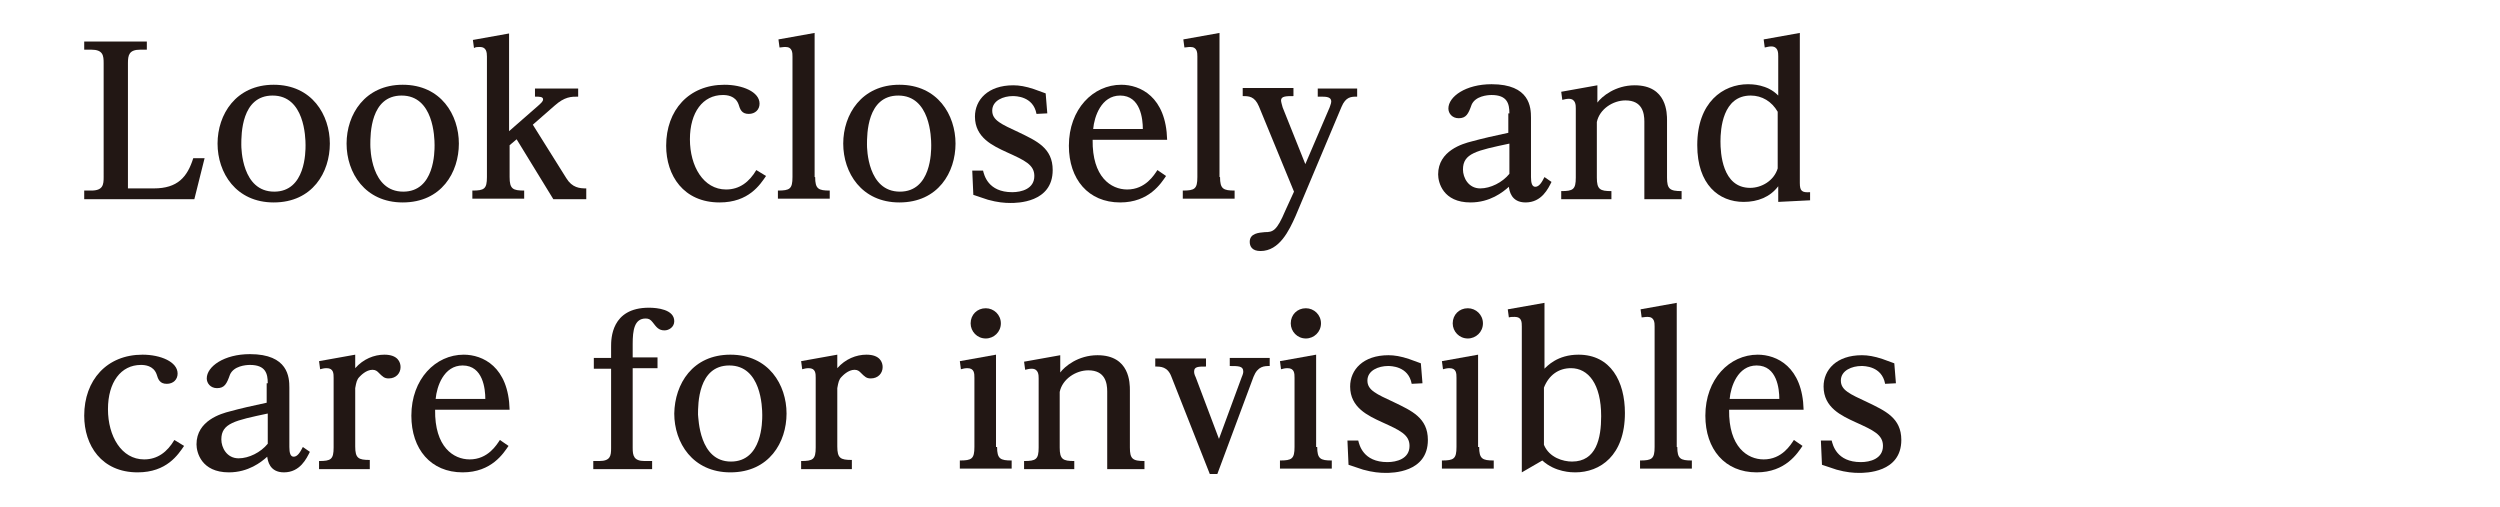<?xml version="1.0" encoding="utf-8"?>
<!-- Generator: Adobe Illustrator 24.3.2, SVG Export Plug-In . SVG Version: 6.00 Build 0)  -->
<svg version="1.1" id="レイヤー_1" xmlns="http://www.w3.org/2000/svg" xmlns:xlink="http://www.w3.org/1999/xlink" x="0px"
	 y="0px" viewBox="0 0 463.1 94" style="enable-background:new 0 0 463.1 94;" xml:space="preserve">
<style type="text/css">
	.st0{fill:#221714;}
</style>
<g>
	<g>
		<path class="st0" d="M28.5,34.9c4.4,0,6.2-2.1,7.3-5.6h2.1L36,36.9H15.6v-1.6h1.3c2.2,0,2.3-1.1,2.3-2.5V11.7
			c0-1.4-0.1-2.5-2.3-2.5h-1.3V7.7h11.6v1.5h-1.2c-2.1,0-2.3,1-2.3,2.5v23.2H28.5z"/>
		<path class="st0" d="M50.7,15.7c7.1,0,10.4,5.6,10.4,10.9s-3.2,10.9-10.4,10.9c-7,0-10.4-5.5-10.4-10.9S43.7,15.7,50.7,15.7z
			 M50.8,35.5c5.8,0,5.8-7.4,5.8-8.6c0-1.5-0.2-9.2-6.1-9.2c-5.8,0-5.8,7.2-5.8,9.1C44.7,27.5,44.8,35.5,50.8,35.5z"/>
		<path class="st0" d="M74.6,15.7c7.1,0,10.4,5.6,10.4,10.9s-3.2,10.9-10.4,10.9c-7,0-10.4-5.5-10.4-10.9S67.6,15.7,74.6,15.7z
			 M74.7,35.5c5.8,0,5.8-7.4,5.8-8.6c0-1.5-0.2-9.2-6.1-9.2c-5.8,0-5.8,7.2-5.8,9.1C68.6,27.5,68.7,35.5,74.7,35.5z"/>
		<path class="st0" d="M104.9,33c1.1,1.8,2.5,1.9,3.7,1.9v2h-6.1l-6.8-11.1l-1.3,1.1v5.9c0,2.2,0.6,2.5,2.7,2.5v1.5h-9.6v-1.5
			c2.2,0,2.7-0.3,2.7-2.5V10.5c0-0.8-0.1-1.8-1.3-1.8c-0.4,0-0.8,0-1.1,0.2l-0.2-1.5l6.7-1.2v18.1l5.6-4.9c0.3-0.3,0.7-0.6,0.7-1
			c0-0.5-0.7-0.5-1.5-0.5v-1.5h8v1.5c-1.3,0-2.5,0-4.4,1.7l-4,3.5L104.9,33z"/>
		<path class="st0" d="M141.9,32.6c-1.1,1.6-3.2,4.9-8.6,4.9c-6.7,0-9.9-5-9.9-10.5c0-6.6,4.2-11.3,10.8-11.3c3.3,0,6.5,1.3,6.5,3.5
			c0,1.1-0.8,1.9-2,1.9c-1.3,0-1.6-0.8-1.9-1.8c-0.6-1.6-2.2-1.7-2.9-1.7c-3.7,0-6.1,3.2-6.1,8.2s2.5,9.3,6.7,9.3
			c2.5,0,4.3-1.4,5.6-3.6L141.9,32.6z"/>
		<path class="st0" d="M151,32.8c0,2.2,0.6,2.5,2.7,2.5v1.5h-9.6v-1.5c2.2,0,2.7-0.3,2.7-2.5V10.5c0-0.7,0-1.8-1.3-1.8
			c-0.5,0-0.8,0.1-1.1,0.1l-0.2-1.5l6.7-1.2V32.8z"/>
		<path class="st0" d="M166.6,15.7c7.1,0,10.4,5.6,10.4,10.9s-3.2,10.9-10.4,10.9c-7,0-10.4-5.5-10.4-10.9S159.6,15.7,166.6,15.7z
			 M166.7,35.5c5.8,0,5.8-7.4,5.8-8.6c0-1.5-0.2-9.2-6.1-9.2c-5.8,0-5.8,7.2-5.8,9.1C160.6,27.5,160.7,35.5,166.7,35.5z"/>
		<path class="st0" d="M180.1,31.6h2c0.2,0.8,0.9,4,5.4,4c1.7,0,4.1-0.6,4.1-3c0-2.1-1.8-2.9-5.1-4.4c-2.6-1.2-5.9-2.7-5.9-6.6
			c0-3.1,2.4-5.8,7.1-5.8c1.1,0,2.3,0.2,3.8,0.7c0.3,0.1,1.7,0.6,2.2,0.8l0.3,3.7l-2,0.1c-0.6-3.3-3.9-3.3-4.4-3.3
			c-1.7,0-3.8,0.8-3.8,2.7c0,1.8,1.7,2.5,4.9,4c3.3,1.6,6.3,2.9,6.3,7c0,6.1-6.7,6.1-7.8,6.1s-2.4-0.1-4.2-0.6
			c-0.4-0.1-2.3-0.8-2.7-0.9L180.1,31.6z"/>
		<path class="st0" d="M216,32.6c-0.9,1.3-3.1,4.9-8.5,4.9c-5.9,0-9.5-4.3-9.5-10.5c0-6.8,4.5-11.3,9.7-11.3c3.5,0,8.3,2.2,8.5,10.2
			h-13.8c-0.1,6.9,3.4,9.2,6.4,9.2c3.4,0,5-2.7,5.6-3.6L216,32.6z M211.7,23.9c0-1.8-0.4-6.2-4.2-6.2c-3.5,0-4.8,3.9-5,6.2H211.7z"
			/>
		<path class="st0" d="M226,32.8c0,2.2,0.6,2.5,2.7,2.5v1.5h-9.6v-1.5c2.2,0,2.7-0.3,2.7-2.5V10.5c0-0.7,0-1.8-1.3-1.8
			c-0.5,0-0.8,0.1-1.1,0.1l-0.2-1.5l6.7-1.2V32.8z"/>
		<path class="st0" d="M239.7,35.5l-6.5-15.8c-0.8-1.9-1.9-1.9-3-1.9v-1.5h9.4v1.5c-1.3,0-2.3,0-2.3,0.8c0,0.3,0.2,0.9,0.3,1.3
			l4.2,10.5l4.5-10.5c0-0.1,0.3-0.7,0.3-1.1c0-0.8-0.8-0.9-1.8-0.9h-0.7v-1.5h7.3v1.5c-1.1,0-2.1,0-2.9,1.9L240,40
			c-1.2,2.7-3,6.5-6.5,6.5c-1.6,0-2-0.9-2-1.7c0-1.6,1.7-1.7,2.8-1.8c1.5,0,2.2-0.2,3.8-4L239.7,35.5z"/>
		<path class="st0" d="M279.6,21c0-1.8-0.4-3.4-3.3-3.4c-0.8,0-3,0.2-3.7,1.8c-0.6,1.7-1,2.5-2.4,2.5c-1.2,0-1.9-0.9-1.9-1.8
			c0-2.2,3.2-4.5,8-4.5c7.1,0,7.3,4.3,7.3,6.2v11c0,1.1,0.2,1.8,0.8,1.8c0.7,0,1.2-0.8,1.7-1.8l1.3,0.9c-0.6,1.2-1.8,3.8-4.8,3.8
			c-2.7,0-3-2.2-3.1-2.9c-1.1,1-3.5,2.9-7.1,2.9c-5.1,0-6-3.7-6-5.2c0-4.4,4.6-5.7,6.2-6.1c1.8-0.5,4.4-1.1,6.8-1.6V21z M271,31.4
			c0,1.5,1,3.5,3.2,3.5c1.9,0,4.1-1.1,5.4-2.7v-5.6C273.5,27.9,271,28.4,271,31.4z"/>
		<path class="st0" d="M298.8,36.9h-9.6v-1.5c2.2,0,2.7-0.3,2.7-2.5V20.1c0-0.6,0-1.8-1.3-1.8c-0.4,0-0.8,0.1-1.2,0.2l-0.2-1.5
			l6.7-1.2v3.2c0.8-1.1,3.3-3.2,6.9-3.2c6,0,6,5.2,6,6.5v10.6c0,2.1,0.5,2.5,2.7,2.5v1.5h-6.9V22.5c0-1.6-0.4-3.9-3.5-3.9
			c-2.3,0-4.8,1.6-5.3,4v10.3c0,2.2,0.6,2.5,2.7,2.5V36.9z"/>
		<path class="st0" d="M335.4,37.1l-6,0.3v-2.9c-1.5,2-3.8,2.9-6.4,2.9c-4.6,0-8.6-3.2-8.6-10.5c0-8,4.8-11.3,9.4-11.3
			c0.6,0,3.6,0,5.6,2.1v-7.3c0-0.6,0-1.8-1.3-1.8c-0.4,0-0.7,0.1-1.2,0.2l-0.2-1.5l6.7-1.2v27.8c0,1.5,0.4,1.8,1.9,1.7V37.1z
			 M329.3,20.7c-1.1-1.9-2.9-3-5-3c-5.2,0-5.6,6.2-5.6,8.5c0,2.1,0.3,8.6,5.5,8.6c2.1,0,4.4-1.3,5.1-3.6V20.7z"/>
		<path class="st0" d="M34.1,82.6c-1.1,1.6-3.2,4.9-8.6,4.9c-6.7,0-9.9-5-9.9-10.5c0-6.6,4.2-11.3,10.8-11.3c3.3,0,6.5,1.3,6.5,3.5
			c0,1.1-0.8,1.9-2,1.9c-1.3,0-1.6-0.8-1.9-1.8c-0.6-1.6-2.2-1.7-2.9-1.7c-3.7,0-6.1,3.2-6.1,8.2s2.5,9.3,6.7,9.3
			c2.5,0,4.3-1.4,5.6-3.6L34.1,82.6z"/>
		<path class="st0" d="M49.6,71c0-1.8-0.4-3.4-3.3-3.4c-0.8,0-3,0.2-3.7,1.8c-0.6,1.7-1,2.5-2.4,2.5c-1.2,0-1.9-0.9-1.9-1.8
			c0-2.2,3.2-4.5,8-4.5c7.1,0,7.3,4.3,7.3,6.2v11c0,1.1,0.2,1.8,0.8,1.8c0.7,0,1.2-0.8,1.7-1.8l1.3,0.9c-0.6,1.2-1.8,3.8-4.8,3.8
			c-2.7,0-3-2.2-3.1-2.9c-1.1,1-3.5,2.9-7.1,2.9c-5.1,0-6-3.7-6-5.2c0-4.4,4.6-5.7,6.2-6.1c1.8-0.5,4.4-1.1,6.8-1.6V71z M41,81.4
			c0,1.5,1,3.5,3.2,3.5c1.9,0,4.1-1.1,5.4-2.7v-5.6C43.5,77.9,41,78.4,41,81.4z"/>
		<path class="st0" d="M68.7,86.9h-9.6v-1.5c2.2,0,2.7-0.3,2.7-2.5V70c0-0.8,0-1.8-1.3-1.8c-0.5,0-0.8,0.1-1.2,0.2l-0.2-1.5l6.7-1.2
			v2.5c1.5-1.7,3.5-2.5,5.4-2.5c2.5,0,3,1.4,3,2.3c0,1.1-0.8,2.1-2.2,2.1c-0.8,0-1.1-0.3-1.9-1.1c-0.2-0.2-0.5-0.5-1.1-0.5
			c-1.2,0-2.2,1.1-2.4,1.3c-0.5,0.5-0.6,1-0.8,2.1v10.8c0,2.2,0.6,2.5,2.7,2.5V86.9z"/>
		<path class="st0" d="M94.2,82.6c-0.9,1.3-3.1,4.9-8.5,4.9c-5.9,0-9.5-4.3-9.5-10.5c0-6.8,4.5-11.3,9.7-11.3
			c3.5,0,8.3,2.2,8.5,10.2H80.6c-0.1,6.9,3.4,9.2,6.4,9.2c3.4,0,5-2.7,5.6-3.6L94.2,82.6z M89.9,73.9c0-1.8-0.4-6.2-4.2-6.2
			c-3.5,0-4.8,3.9-5,6.2H89.9z"/>
		<path class="st0" d="M117.2,83c0,1.4,0.2,2.4,2.2,2.4h1.4v1.5h-10.9v-1.5h1.1c2.1,0,2.2-1,2.2-2.4V68.3h-3.2v-2h3.2v-2.1
			c0-1.4,0-7.2,7-7.2c1.5,0,4.7,0.3,4.7,2.5c0,1.1-1,1.7-1.8,1.7c-1.1,0-1.5-0.6-2.2-1.5c-0.4-0.5-0.7-0.7-1.3-0.7
			c-2.1,0-2.4,2.2-2.4,4.7v2.5h4.6v2h-4.6V83z"/>
		<path class="st0" d="M135.3,65.7c7.1,0,10.4,5.6,10.4,10.9c0,5.3-3.2,10.9-10.4,10.9c-7,0-10.4-5.5-10.4-10.9
			C125,71.1,128.3,65.7,135.3,65.7z M135.4,85.5c5.8,0,5.8-7.4,5.8-8.6c0-1.5-0.2-9.2-6.1-9.2c-5.8,0-5.8,7.2-5.8,9.1
			C129.4,77.5,129.5,85.5,135.4,85.5z"/>
		<path class="st0" d="M158,86.9h-9.6v-1.5c2.2,0,2.7-0.3,2.7-2.5V70c0-0.8,0-1.8-1.3-1.8c-0.5,0-0.8,0.1-1.2,0.2l-0.2-1.5l6.7-1.2
			v2.5c1.5-1.7,3.5-2.5,5.4-2.5c2.5,0,3,1.4,3,2.3c0,1.1-0.8,2.1-2.2,2.1c-0.8,0-1.1-0.3-1.9-1.1c-0.2-0.2-0.5-0.5-1.1-0.5
			c-1.2,0-2.2,1.1-2.4,1.3c-0.5,0.5-0.6,1-0.8,2.1v10.8c0,2.2,0.6,2.5,2.7,2.5V86.9z"/>
		<path class="st0" d="M184.7,82.8c0,2.2,0.6,2.5,2.7,2.5v1.5h-9.6v-1.5c2.2,0,2.7-0.3,2.7-2.5V70c0-0.8,0-1.8-1.3-1.8
			c-0.5,0-0.8,0.1-1.2,0.2l-0.2-1.5l6.7-1.2V82.8z M185.4,59.9c0,1.6-1.3,2.8-2.8,2.8c-1.6,0-2.8-1.3-2.8-2.8c0-1.6,1.2-2.8,2.8-2.8
			C184.1,57.1,185.4,58.3,185.4,59.9z"/>
		<path class="st0" d="M199.3,86.9h-9.6v-1.5c2.2,0,2.7-0.3,2.7-2.5V70.1c0-0.6,0-1.8-1.3-1.8c-0.4,0-0.8,0.1-1.2,0.2l-0.2-1.5
			l6.7-1.2v3.2c0.8-1.1,3.3-3.2,6.9-3.2c6,0,6,5.2,6,6.5v10.6c0,2.1,0.5,2.5,2.7,2.5v1.5h-6.9V72.5c0-1.6-0.4-3.9-3.5-3.9
			c-2.3,0-4.8,1.6-5.3,4v10.3c0,2.2,0.6,2.5,2.7,2.5V86.9z"/>
		<path class="st0" d="M230,69.9c0.3-0.7,0.3-0.9,0.3-1.1c0-1-0.9-1-2.5-1v-1.5h7.4v1.5c-1,0-2.2,0-3,2l-6.7,18h-1.4L217,69.8
			c-0.7-1.9-2-1.9-3-1.9v-1.5h9.4v1.5c-1.4,0-2.2,0-2.2,0.9c0,0.2,0,0.5,0.3,1.1l4.3,11.4L230,69.9z"/>
		<path class="st0" d="M244,82.8c0,2.2,0.6,2.5,2.7,2.5v1.5h-9.6v-1.5c2.2,0,2.7-0.3,2.7-2.5V70c0-0.8,0-1.8-1.3-1.8
			c-0.5,0-0.8,0.1-1.2,0.2l-0.2-1.5l6.7-1.2V82.8z M244.7,59.9c0,1.6-1.3,2.8-2.8,2.8c-1.6,0-2.8-1.3-2.8-2.8c0-1.6,1.2-2.8,2.8-2.8
			C243.4,57.1,244.7,58.3,244.7,59.9z"/>
		<path class="st0" d="M249.6,81.6h2c0.2,0.8,0.9,4,5.4,4c1.7,0,4.1-0.6,4.1-3c0-2.1-1.8-2.9-5.1-4.4c-2.6-1.2-5.9-2.7-5.9-6.6
			c0-3.1,2.4-5.8,7.1-5.8c1.1,0,2.3,0.2,3.8,0.7c0.3,0.1,1.7,0.6,2.2,0.8l0.3,3.7l-2,0.1c-0.6-3.3-3.9-3.3-4.4-3.3
			c-1.7,0-3.8,0.8-3.8,2.7c0,1.8,1.7,2.5,4.9,4c3.3,1.6,6.3,2.9,6.3,7c0,6.1-6.7,6.1-7.8,6.1s-2.4-0.1-4.2-0.6
			c-0.4-0.1-2.3-0.8-2.7-0.9L249.6,81.6z"/>
		<path class="st0" d="M274,82.8c0,2.2,0.6,2.5,2.7,2.5v1.5h-9.6v-1.5c2.2,0,2.7-0.3,2.7-2.5V70c0-0.8,0-1.8-1.3-1.8
			c-0.5,0-0.8,0.1-1.2,0.2l-0.2-1.5l6.7-1.2V82.8z M274.7,59.9c0,1.6-1.3,2.8-2.8,2.8c-1.6,0-2.8-1.3-2.8-2.8c0-1.6,1.2-2.8,2.8-2.8
			C273.4,57.1,274.7,58.3,274.7,59.9z"/>
		<path class="st0" d="M286,68.4c0.6-0.6,2.5-2.7,6.4-2.7c6,0,8.6,5,8.6,10.8c0,7.9-4.6,11-9.2,11c-0.6,0-3.7,0-6.1-2.2l-3.8,2.2
			v-27c0-0.8,0-1.8-1.3-1.8c-0.4,0-0.8,0-1.1,0.1l-0.2-1.5l6.8-1.2V68.4z M286,82.4c1,2.4,3.6,3.1,5.2,3.1c4.5,0,5.4-4.3,5.4-8.4
			c0-6-2.4-8.9-5.6-8.9c-2.3,0-4.1,1.3-5,3.6V82.4z"/>
		<path class="st0" d="M310.7,82.8c0,2.2,0.6,2.5,2.7,2.5v1.5h-9.6v-1.5c2.2,0,2.7-0.3,2.7-2.5V60.5c0-0.7,0-1.8-1.3-1.8
			c-0.5,0-0.8,0.1-1.1,0.1l-0.2-1.5l6.7-1.2V82.8z"/>
		<path class="st0" d="M333.9,82.6c-0.9,1.3-3.1,4.9-8.5,4.9c-5.9,0-9.5-4.3-9.5-10.5c0-6.8,4.5-11.3,9.7-11.3
			c3.5,0,8.3,2.2,8.5,10.2h-13.8c-0.1,6.9,3.4,9.2,6.4,9.2c3.4,0,5-2.7,5.6-3.6L333.9,82.6z M329.6,73.9c0-1.8-0.4-6.2-4.2-6.2
			c-3.5,0-4.8,3.9-5,6.2H329.6z"/>
		<path class="st0" d="M337.3,81.6h2c0.2,0.8,0.9,4,5.4,4c1.7,0,4.1-0.6,4.1-3c0-2.1-1.8-2.9-5.1-4.4c-2.6-1.2-5.9-2.7-5.9-6.6
			c0-3.1,2.4-5.8,7.1-5.8c1.1,0,2.3,0.2,3.8,0.7c0.3,0.1,1.7,0.6,2.2,0.8l0.3,3.7l-2,0.1c-0.6-3.3-3.9-3.3-4.4-3.3
			c-1.7,0-3.8,0.8-3.8,2.7c0,1.8,1.7,2.5,4.9,4c3.3,1.6,6.3,2.9,6.3,7c0,6.1-6.7,6.1-7.8,6.1s-2.4-0.1-4.2-0.6
			c-0.4-0.1-2.3-0.8-2.7-0.9L337.3,81.6z"/>
	</g>
</g>
</svg>
